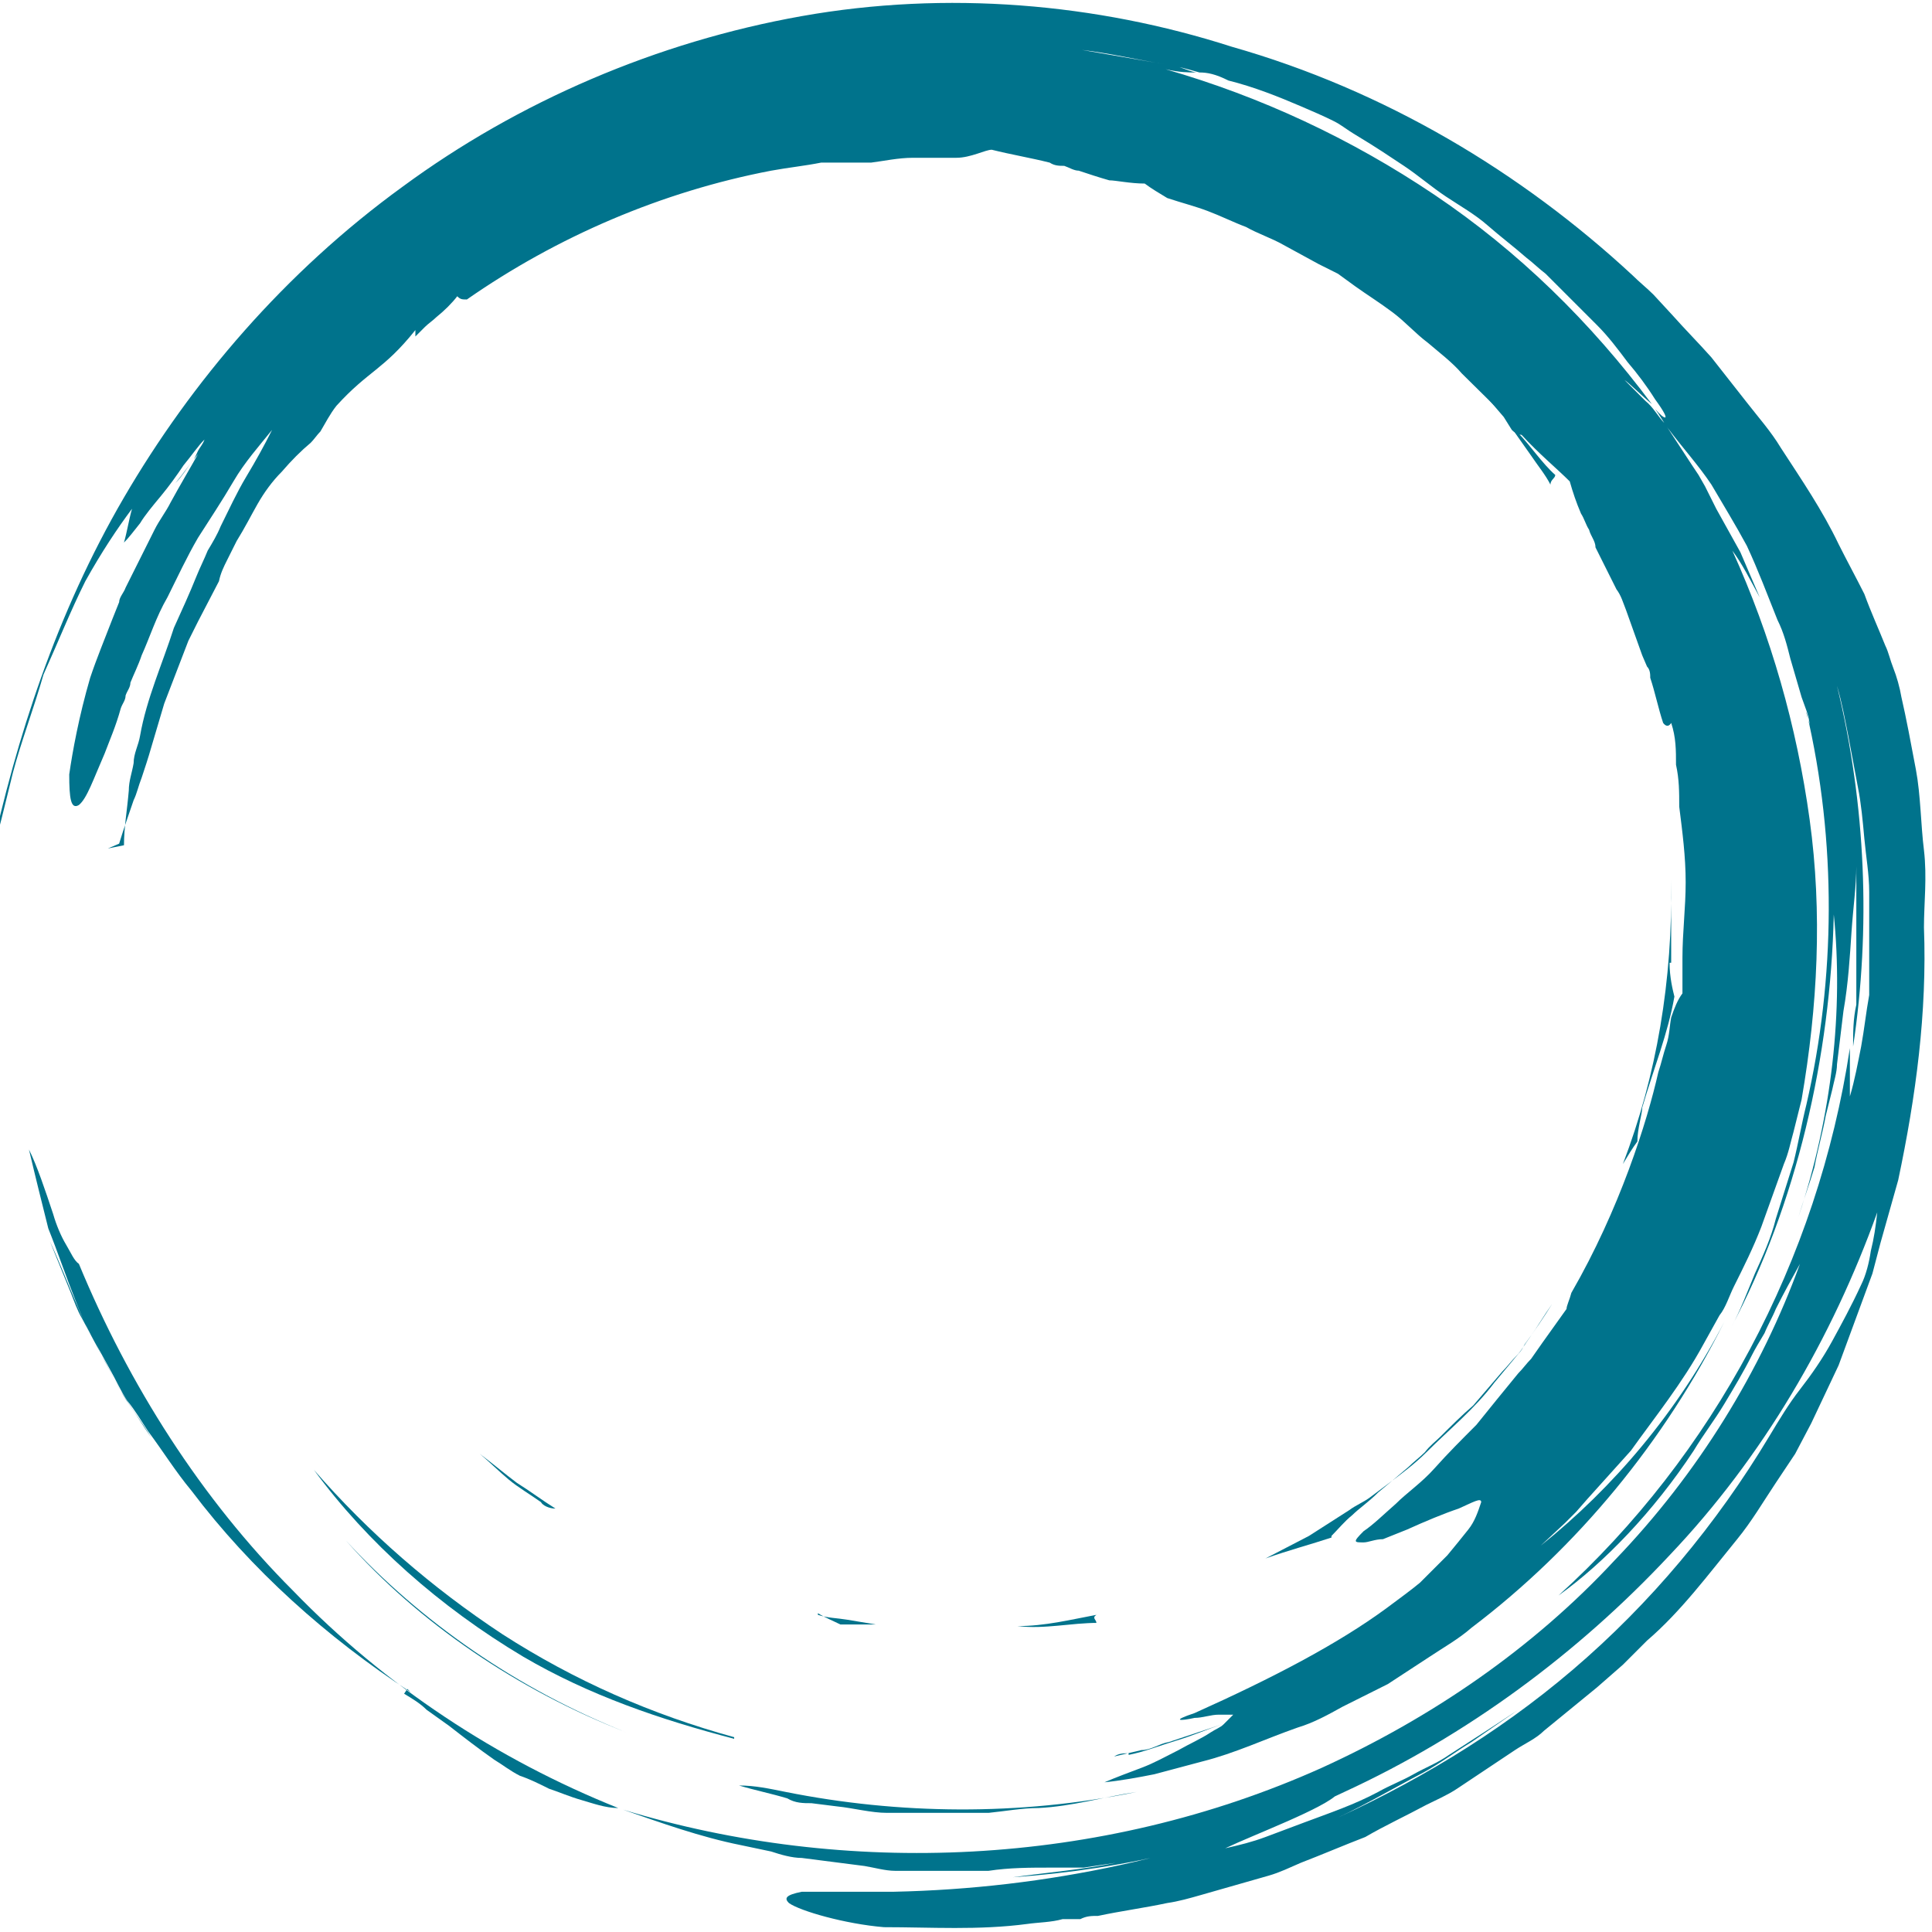<svg xmlns="http://www.w3.org/2000/svg" version="1.1" xmlns:xlink="http://www.w3.org/1999/xlink" xmlns:svgjs="http://svgjs.dev/svgjs" width="120" height="120"><svg id="SvgjsSvg1002" xmlns="http://www.w3.org/2000/svg" version="1.1" viewBox="0 0 120 120">
  <!-- Generator: Adobe Illustrator 29.3.1, SVG Export Plug-In . SVG Version: 2.1.0 Build 151)  -->
  <defs>
    <style>
      .st0 {
        fill: #00738c;
      }
    </style>
  </defs>
  <path class="st0" d="M25.5,105.1c-5.2-3.4-9.9-7.6-13.6-12.5-1-1.2-1.8-2.5-2.7-3.7-.4-.6-.8-1.3-1.3-1.9-.4-.6-.7-1.3-1.1-2-.7-1.3-1.5-2.6-2-3.9-.6-1.4-1.1-2.7-1.7-4l1.3,3.2c.2.5.4,1.1.7,1.6l.8,1.5,1.6,3c.6,1,1.3,1.9,1.9,2.9-.5-.7-.9-1.4-1.4-2.1s-.8-1.4-1.2-2.1c-.4-.7-.7-1.4-1.1-2.1s-.7-1.4-1-2.2c-.6-1.5-1.1-3-1.7-4.5-.4-1.6-.8-3.2-1.2-4.9.5,1,1,2.5,1.5,4,.2.7.5,1.4.8,1.9s.5,1,.8,1.2c3.1,7.5,7.6,14.6,13.3,20.3,5.7,5.9,12.7,10.5,20.2,13.5-.8,0-1.6-.3-2.3-.5s-1.4-.5-2-.7c-.6-.3-1.2-.6-1.8-.8-.6-.3-1.1-.7-1.6-1-1-.7-1.9-1.4-2.8-2.1l-.7-.5-.7-.5c-.4-.4-.9-.7-1.4-1l.2-.3Z"></path>
  <path class="st0" d="M.9,53.4v4.9-4.9Z"></path>
  <path class="st0" d="M109.5,72.7c.2-.8.5-1.7.7-2.5.2-.9.3-1.7.5-2.5,0,.8-.3,1.7-.4,2.5,0,.9-.5,1.7-.7,2.5h0Z"></path>
  <path class="st0" d="M45.9,110.9c1,0,1.9.2,2.9.4,7,1.4,14.5,1.5,21.8,0-2,.3-4,.9-6.1,1-1,0-2.1.2-3.1.3h-6.3c-1,0-2.1-.3-3.1-.4l-1.6-.2c-.5,0-1,0-1.5-.3-1-.3-2-.5-3-.8h0Z"></path>
  <path class="st0" d="M38.9,107.6c-6.7-2.6-12.9-6.8-17.4-11.9,4.6,5,10.6,9.2,17.4,11.9Z"></path>
  <path class="st0" d="M94.7,27h-.4c0,0-.3-.2-.4-.3l-.5-.8-.6-.7-1.2-1.4c-.4-.5-.8-1-1.3-1.4l-1.4-1.3c.5.4,1.1.6,1.6,1,1,1,1.4,1.8,2,2.5.3.4.6.7.9,1.1.4.4.8.9,1.3,1.4h0Z"></path>
  <path class="st0" d="M108.9,74.5v.2c-.2.6-.3,1.2-.5,1.7,0,0,0,0,0,.2.3-.7.4-1.4.6-2.1Z"></path>
  <path class="st0" d="M96.6,29.5c0,.2-.3.3-.3.6-.3-.6-.8-1.2-1.2-1.8l-1.2-1.7c0,0,.3.2.4.3.7.7,1.5,1.9,2.3,2.6Z"></path>
  <path class="st0" d="M103.7,59.8c0,.9.2,1.7.3,2.1-.4,2.3-1.3,4.5-2,6.9,0,.4-.3,1.3-.3,2.1-.3.4-.6.9-.9,1.4,2.1-5.5,3.1-11.4,3-17.7v5.2h0Z"></path>
  <path class="st0" d="M7.7,52.5c0-1.1.2-2.2.3-3.4,0-.6.2-1.1.3-1.7,0-.6.3-1.1.4-1.7.4-2.3,1.4-4.5,2.1-6.7.5-1.1,1-2.2,1.4-3.2.2-.5.5-1.1.7-1.6.3-.5.6-1,.8-1.5.5-1,1-2.1,1.6-3.1s1.1-1.9,1.6-2.9c-.8,1-1.7,2-2.4,3.2s-1.5,2.4-2.2,3.5c-.7,1.2-1.3,2.5-1.9,3.7-.7,1.2-1.1,2.5-1.6,3.6-.2.6-.5,1.2-.7,1.7,0,.3-.2.5-.3.8,0,.3-.2.5-.3.8-.3,1.1-.7,2-1,2.8-.7,1.6-1.1,2.8-1.6,3.2-.5.3-.6-.4-.6-1.9.2-1.4.6-3.6,1.3-6,.4-1.2.9-2.4,1.4-3.7l.4-1c0-.3.3-.6.4-.9.3-.6.6-1.2.9-1.8s.6-1.2.9-1.8.7-1.1,1-1.7c.6-1.1,1.2-2.1,1.7-3-.5.6-.9,1.2-1.4,1.8.4-.4.7-.9,1-1.3.2-.2.3-.5.4-.7s.3-.4.4-.7c-.4.4-.8,1-1.3,1.6-.4.6-.9,1.3-1.4,1.9s-1,1.2-1.3,1.7c-.4.5-.7.9-1,1.2.2-.7.3-1.4.5-2.1-.9,1.2-1.9,2.7-2.9,4.5-.9,1.8-1.7,3.8-2.6,5.8-.6,2.1-1.4,4.2-1.9,6.1-.5,2-.9,3.8-1.4,5.3,1.6-7.4,4.1-15.2,8.3-22.4s10-14,17.3-19.3c7.2-5.3,15.8-9,24.8-10.6,9-1.6,18.3-.8,26.7,1.9,9.5,2.7,18,7.8,24.9,14.2.4.4.9.8,1.3,1.2l1.2,1.3c.8.9,1.6,1.7,2.4,2.6.7.9,1.5,1.9,2.2,2.8s1.5,1.8,2.1,2.8c1.3,2,2.6,3.9,3.6,6,.5,1,1.1,2.1,1.6,3.1.4,1.1.9,2.2,1.3,3.2.2.4.3.9.5,1.4s.4,1.2.5,1.8c.3,1.3.6,2.9.9,4.5.3,1.6.3,3.4.5,5,.2,1.7,0,3.3,0,4.8.2,5.3-.5,10.5-1.6,15.7l-1.1,3.9-.5,1.9-.7,1.9-1.4,3.8-1.7,3.6-1,1.9-1.2,1.8c-.8,1.2-1.5,2.4-2.4,3.5-1.8,2.2-3.5,4.5-5.6,6.3l-1.5,1.5-.8.7-.8.7-3.3,2.7c-.5.5-1.2.8-1.8,1.2l-1.8,1.2-1.8,1.2c-.6.4-1.3.7-1.9,1-1.3.7-2.6,1.3-3.8,2-1.3.5-2.7,1.1-4,1.6-.7.3-1.3.6-2,.8l-2.1.6-2.1.6c-.7.2-1.4.4-2.1.5-1.4.3-2.9.5-4.3.8-.4,0-.7,0-1.1.2h-1.1c-.7.2-1.5.2-2.2.3-3,.4-6,.2-8.9.2-2.4-.2-5.2-1-5.9-1.5-.3-.3-.2-.5.8-.7h5.7c9.5-.2,18.9-2.2,27.6-6.1-.8.9-5.1,2.5-7,3.4.9-.2,1.7-.4,2.5-.7.8-.3,1.6-.6,2.4-.9,1.6-.6,3.1-1.1,4.6-1.9.7-.4,1.5-.7,2.2-1.1s1.5-.7,2.2-1.2c1.4-.9,2.8-1.8,4.3-2.8l-2.9,2c-1,.6-1.9,1.3-3,1.9-2.1,1.1-4.1,2.3-6.2,3.2,5.4-2.4,10.7-5.5,15.5-9.6,4.8-4.1,8.9-9,12.2-14.5.6-1,1.2-2,1.9-2.9s1.4-1.9,2-3,1.2-2.2,1.8-3.5c.3-.6.5-1.4.6-2.1.2-.8.3-1.5.4-2.4-2.8,7.8-7.1,15.2-12.9,21.3-5.7,6.1-12.6,11.2-20.2,14.7h0c-6.7,3.2-13.5,4.8-20.6,5.3,2.2-.3,4.5-.5,6.4-.9l-2,.3c-.7,0-1.3,0-2,0-1.3,0-2.6,0-3.9.2-1.3,0-2.6,0-3.9,0h-1.9c-.6,0-1.3-.2-1.9-.3l-3.9-.5c-.6,0-1.3-.2-1.9-.4l-1.9-.4c-2.5-.5-5-1.4-7.3-2.2,6.9,2.1,14.3,3,21.7,2.6,7.4-.4,14.8-2.1,21.7-5.2,6.8-3.1,13.1-7.4,18.2-12.9,5.2-5.4,9.1-11.8,11.5-18.4-.5.9-1,1.8-1.5,2.8-.2.5-.5,1-.7,1.5-.3.5-.6,1-.8,1.4-.5,1-1.1,2-1.7,3-.6,1-1.3,1.9-1.9,2.9-2.5,3.8-5.6,7-8.4,9,9.6-8.7,16.1-20.8,18.1-34v1.5c0,.5,0,1,0,1.5.3-1,.5-2.1.7-3.1.2-1.1.3-2.1.5-3.2v-6.4c0-1.1-.2-2.2-.3-3.3s-.2-2.2-.4-3.2c-.2-1.1-.4-2.1-.6-3.2-.2-1-.4-2.1-.7-3.1-.2-.7-.4-1.4-.6-2.2.2.7.4,1.5.6,2.2,1.8,7.4,2.1,15.1,1,22.4,0-.9,0-1.7.2-2.6,0-.4,0-.9,0-1.3v-7.3c0,1.2-.2,2.6-.3,4.1s-.2,3.2-.5,4.9l-.4,3.3c0,.5-.2,1.1-.3,1.6l-.4,1.6c-.2,1.1-.5,2.1-.7,3.2-.3,1-.7,2.1-1,3.1,2.1-6.3,2.8-12.9,2.2-18.8-.2,8.8-2.3,18-6.4,25.7.6-1.1,1-2.2,1.5-3.4.5-1.1,1-2.2,1.3-3.4l1.1-3.5c.3-1.2.5-2.4.8-3.6,1.8-7.8,1.9-16.3,0-24.4,0,.3.2.6.2.9,0-.6-.3-1.2-.5-1.8l-.7-2.4c-.2-.8-.4-1.6-.8-2.4-.6-1.5-1.2-3.1-1.9-4.6-.7-1.3-1.5-2.6-2.2-3.8-.8-1.2-1.8-2.3-2.7-3.5-.3-.4-.5-.8-.8-1.2.6.7,1.1.9,0-.6-.5-.8-1.1-1.6-1.7-2.3-.6-.8-1.2-1.6-1.9-2.3-.7-.7-1.4-1.4-2.1-2.1-.4-.4-.7-.7-1.1-1.1-.4-.3-.8-.7-1.2-1-.8-.7-1.6-1.3-2.4-2-.8-.7-1.7-1.2-2.6-1.8-.9-.6-1.7-1.3-2.6-1.9-.9-.6-1.8-1.2-2.8-1.8s-1-.7-1.6-1-1.3-.6-2-.9c-1.4-.6-2.9-1.2-4.5-1.6-.8-.4-1.3-.5-1.8-.5-.7-.2-1.4-.4-2.1-.5-1.8-.3-3.5-.7-5.2-.9,1.7.3,3.5.6,5.2.9.7,0,1.3.4,1.9.5-.5,0-1,0-1.9-.2,5.9,1.7,11.5,4.3,16.7,7.8s9.7,7.9,13.5,13c-.6-.5-1.4-1.3-1.7-1.5l1.3,1.3c.5.4.8,1,1.2,1.4l1.7,2.6.4.6.4.7.7,1.4c.5.9,1,1.8,1.5,2.7l1.2,2.8c-.6-1.1-1.1-2.1-1.7-2.9,2.4,5.3,4,10.9,4.8,16.7s.5,11.6-.5,17.4l-.5,2c-.2.7-.3,1.3-.6,2l-1.4,3.9c-.5,1.3-1.1,2.5-1.7,3.7-.3.6-.5,1.3-.9,1.8l-1,1.8c-1.3,2.4-3,4.5-4.5,6.6l-2.7,3-.7.8-.7.7-1.5,1.4c4.5-3.6,8.5-8.3,11.4-13.9-3.7,7.4-9.1,14-15.7,19-.8.7-1.7,1.2-2.6,1.8l-2.6,1.7-2.8,1.4c-.9.5-1.8,1-2.8,1.3-2,.7-3.9,1.6-5.9,2.1l-3,.8c-1,.2-2.1.4-3.1.5.7-.3,1.5-.6,2.3-.9s1.5-.7,2.3-1.1c.7-.4,1.4-.7,2-1.1.3-.2.6-.3.8-.5s.4-.4.6-.6h-.9c-.5,0-1,.2-1.5.2-.9.2-1.5.2,0-.3,4.9-2.2,8.9-4.3,11.9-6.5.8-.6,1.5-1.1,2.1-1.6.6-.6,1.2-1.2,1.7-1.7.5-.6.9-1.1,1.3-1.6.4-.5.6-1.1.8-1.7,0-.3-.5,0-1.4.4-.9.3-2.1.8-3.2,1.3-.5.2-1,.4-1.5.6-.5,0-.9.2-1.2.2-.6,0-.7,0,0-.7.6-.4,1.2-1,2-1.7.7-.7,1.6-1.3,2.4-2.2.8-.9,1.7-1.8,2.6-2.7.8-1,1.7-2.1,2.6-3.2.3-.3.5-.6.8-.9.2-.3.5-.7.7-1,.5-.7,1-1.4,1.5-2.1,0-.2.2-.6.3-1,3-5.2,4.7-10.6,5.4-13.7.2-.6.3-1.1.5-1.7s.2-1.2.3-1.7c.2-.6.4-1.1.7-1.5,0-.8,0-1.5,0-2.2,0-1.6.2-3.1.2-4.7,0-1.6-.2-3.1-.4-4.7,0-.9,0-1.7-.2-2.6,0-.9,0-1.7-.3-2.6,0,0-.2.4-.5,0-.3-.9-.5-1.9-.8-2.8,0-.2,0-.5-.2-.7l-.3-.7-.5-1.4-.5-1.4c-.2-.5-.3-.9-.6-1.3l-1.3-2.6c0-.4-.3-.7-.4-1.1-.2-.3-.3-.7-.5-1-.3-.7-.5-1.3-.7-2-.8-.8-1.9-1.7-3-2.9-1-1.2-2.4-2.5-3.7-3.8-.6-.7-1.4-1.3-2.1-1.9-.8-.6-1.4-1.3-2.2-1.9s-1.6-1.1-2.3-1.6c-.4-.3-.7-.5-1.1-.8-.4-.2-.8-.4-1.2-.6h0l-2.2-1.2c-.7-.4-1.6-.7-2.3-1.1-.8-.3-1.6-.7-2.4-1-.8-.3-1.6-.5-2.5-.8-.5-.3-1-.6-1.4-.9-.9,0-1.8-.2-2.2-.2-.7-.2-1.3-.4-1.9-.6-.3,0-.6-.2-.9-.3-.3,0-.6,0-.9-.2-1.2-.3-2.4-.5-3.6-.8-.4,0-1.3.5-2.2.5h-2.7c-.9,0-1.8.2-2.6.3h-1.5c0,0-.8,0-.8,0-.3,0-.5,0-.8,0-1,.2-2,.3-3.1.5-6.8,1.3-13.3,4.1-18.9,8-.3,0-.4,0-.6-.2-.3.4-.8.9-1.3,1.3-.2.2-.5.4-.7.6s-.4.4-.6.6c0-.2,0-.3,0-.4-2,2.5-2.9,2.5-4.9,4.7-.4.5-.7,1.1-1,1.6-.2.2-.4.5-.6.7-.6.5-1.2,1.1-1.8,1.8-.6.6-1.1,1.3-1.5,2-.4.7-.8,1.5-1.3,2.3-.2.4-.4.8-.6,1.2-.2.4-.4.8-.5,1.3l-1.3,2.5-.3.6-.3.6-.5,1.3-1,2.6-.8,2.7c-.2.7-.4,1.3-.6,1.9-.2.5-.3,1-.5,1.4-.3.9-.6,1.7-.9,2.7l-.7.3Z"></path>
  <path class="st0" d="M88.3,20.4c-2.4-2.3-5.1-4.2-7.8-6,.8.4,1.5.9,2.3,1.3.4.2.8.4,1.1.6.3.2.7.5,1,.7,1.3,1,2.6,1.9,3.5,3.4h0Z"></path>
  <path class="st0" d="M82.7,95.5c-1.2.4-2.7.8-4.1,1.3l2.7-1.4,2.5-1.6c.4-.3.9-.5,1.3-.8l1.2-.9c.8-.6,1.6-1.2,2.3-1.9,1.4-1.4,3-2.7,4.2-4.3l1-1.2.5-.6c.2-.2.3-.4.4-.6.6-.8,1.2-1.7,1.7-2.5h0c-.5.7-.9,1.4-1.4,2.1-.3.4-.5.8-.8,1.1-.3.3-.6.7-.9,1-.6.7-1.2,1.4-1.8,2.1-.7.6-1.4,1.3-2,1.9-.3.3-.7.6-1,1-.3.3-.7.6-1,.9-.7.6-1.3,1.1-1.9,1.6-.6.6-1.2,1-1.6,1.4-.5.4-.9.9-1.3,1.3h0Z"></path>
  <path class="st0" d="M94.3,27c0,0-.3-.2-.4-.3h0c0,0,.3.2.4.3Z"></path>
  <path class="st0" d="M70.1,108.9c-.3,0-.6,0-.9.2l1.7-.4c.6,0,1.1-.4,1.7-.5l3.3-1.1c-.9.3-1.8.7-2.8,1s-2,.7-3,.9h0Z"></path>
  <path class="st0" d="M45.6,108c-4.6-1.2-9-2.7-13.1-5.1-5.2-3.1-9.7-7.1-13-11.6,3.4,3.9,7.3,7.3,11.7,10.2,4.5,2.9,9.3,5,14.4,6.4Z"></path>
  <path class="st0" d="M68.2,100.8c-1.7,0-3.3.4-5,.2,1.7,0,3.3-.4,4.9-.7-.3.2,0,.3,0,.5h0Z"></path>
  <path class="st0" d="M87.7,100.8c-.4.3-.8.5-1.2.8.9-.8,1.9-1.5,2.8-2.3-.3.3-1.1,1-1.6,1.5Z"></path>
  <path class="st0" d="M50.8,100.3c.6.2,1.2.2,1.8.3l1.8.3c-.7,0-1.4,0-2.2,0-.4-.2-.9-.4-1.4-.7h0Z"></path>
  <path class="st0" d="M33.6,93.3c-.7-.5-1.4-.9-2-1.4s-1.2-1.1-1.8-1.6c.8.6,1.5,1.2,2.3,1.8.8.5,1.6,1.1,2.4,1.6-.4,0-.8-.2-.9-.4Z"></path>
</svg><style>@media (prefers-color-scheme: light) { :root { filter: none; } }
@media (prefers-color-scheme: dark) { :root { filter: none; } }
</style></svg>